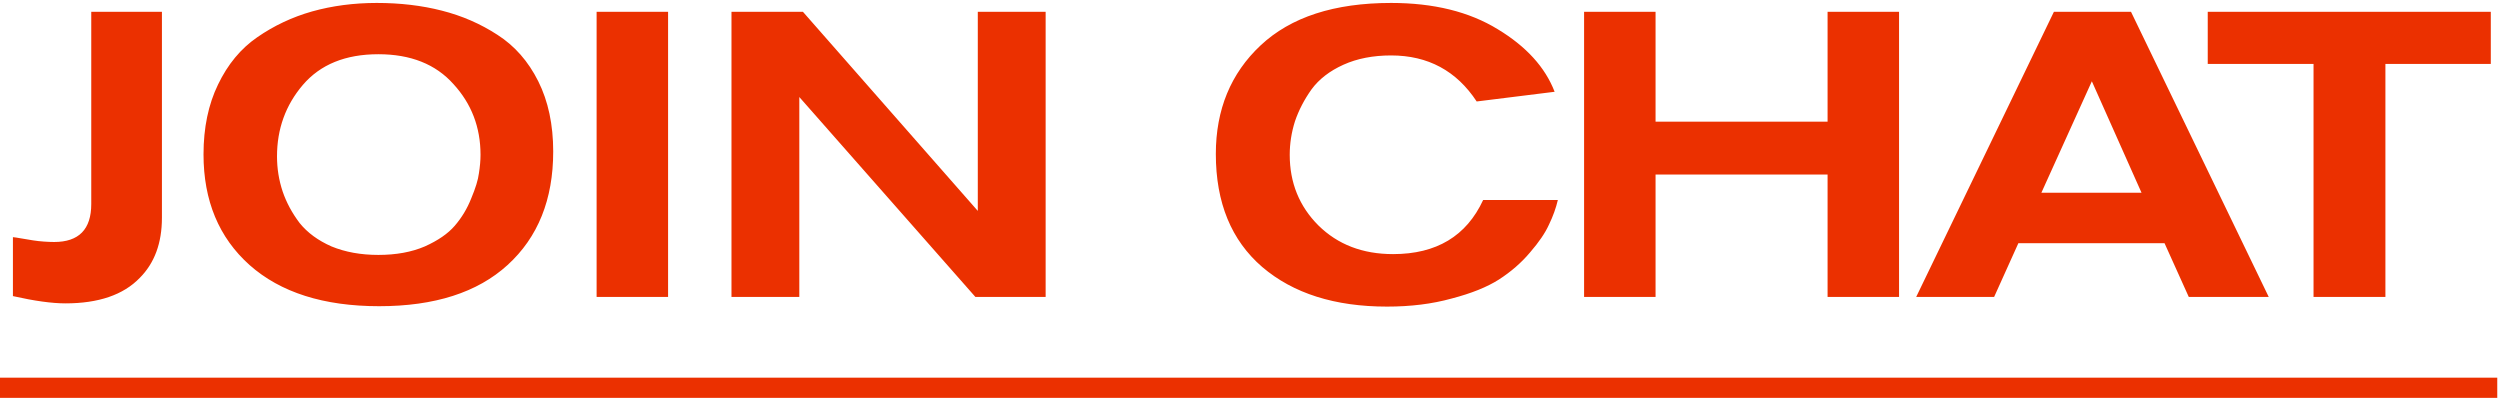 <?xml version="1.0" encoding="UTF-8"?> <svg xmlns="http://www.w3.org/2000/svg" width="421" height="67" viewBox="0 0 421 67" fill="none"> <path d="M15.368 1.992H27.268V36.672C27.268 40.933 26.021 44.311 23.528 46.804C20.763 49.66 16.592 51.088 11.016 51.088C8.749 51.088 5.803 50.68 2.176 49.864V39.936L2.72 40.004C3.037 40.049 3.445 40.117 3.944 40.208C4.488 40.299 5.032 40.389 5.576 40.48C6.165 40.571 6.777 40.639 7.412 40.684C8.092 40.729 8.659 40.752 9.112 40.752C13.283 40.752 15.368 38.621 15.368 34.36V1.992ZM34.272 25.996C34.272 21.508 35.088 17.587 36.72 14.232C38.352 10.832 40.551 8.18 43.316 6.276C46.127 4.327 49.209 2.876 52.564 1.924C55.964 0.972 59.591 0.496 63.444 0.496C67.388 0.496 71.037 0.927 74.392 1.788C77.792 2.649 80.92 4.009 83.776 5.868C86.677 7.727 88.967 10.333 90.644 13.688C92.321 17.043 93.16 20.987 93.16 25.52C93.16 33.589 90.599 39.959 85.476 44.628C80.399 49.252 73.191 51.564 63.852 51.564C54.513 51.564 47.237 49.252 42.024 44.628C36.856 40.004 34.272 33.793 34.272 25.996ZM46.648 26.336C46.648 28.376 46.965 30.348 47.6 32.252C48.235 34.111 49.187 35.879 50.456 37.556C51.771 39.188 53.561 40.503 55.828 41.5C58.14 42.452 60.769 42.928 63.716 42.928C66.708 42.928 69.315 42.452 71.536 41.5C73.757 40.503 75.435 39.347 76.568 38.032C77.747 36.672 78.676 35.131 79.356 33.408C80.081 31.685 80.512 30.28 80.648 29.192C80.829 28.059 80.92 27.016 80.92 26.064C80.92 21.44 79.401 17.473 76.364 14.164C73.372 10.809 69.156 9.132 63.716 9.132C58.185 9.132 53.947 10.855 51 14.3C48.099 17.7 46.648 21.712 46.648 26.336ZM112.505 50H100.469V1.992H112.505V50ZM176.085 50H164.253L134.605 16.34V50H123.181V1.992H135.217L164.661 35.516V1.992H176.085V50ZM249.762 33.68H262.342C262.025 35.04 261.526 36.423 260.846 37.828C260.211 39.233 259.146 40.797 257.65 42.52C256.199 44.243 254.454 45.761 252.414 47.076C250.419 48.345 247.767 49.411 244.458 50.272C241.194 51.179 237.567 51.632 233.578 51.632C224.783 51.632 217.779 49.411 212.566 44.968C207.353 40.48 204.746 34.133 204.746 25.928C204.746 18.448 207.262 12.351 212.294 7.636C217.371 2.876 224.693 0.496 234.258 0.496C241.421 0.496 247.405 1.969 252.21 4.916C257.015 7.817 260.211 11.331 261.798 15.456L248.674 17.088C245.274 11.92 240.469 9.336 234.258 9.336C231.221 9.336 228.546 9.857 226.234 10.9C223.922 11.943 222.131 13.325 220.862 15.048C219.638 16.771 218.709 18.561 218.074 20.42C217.485 22.279 217.19 24.16 217.19 26.064C217.19 30.779 218.799 34.745 222.018 37.964C225.282 41.183 229.475 42.792 234.598 42.792C241.897 42.792 246.951 39.755 249.762 33.68ZM319.8 50H307.764V29.396H278.796V50H266.76V1.992H278.796V20.488H307.764V1.992H319.8V50ZM382.052 50H368.588L364.508 40.956H339.892L335.812 50H322.688L345.876 1.992H358.864L382.052 50ZM360.632 32.456L352.268 13.688L343.768 32.456H360.632ZM419.451 10.764H401.703V50H389.599V10.764H371.783V1.992H419.451V10.764Z" fill="#EB3000"></path> <path d="M0 63.6H420.539V67H0V63.6Z" fill="#EB3000"></path> </svg> 